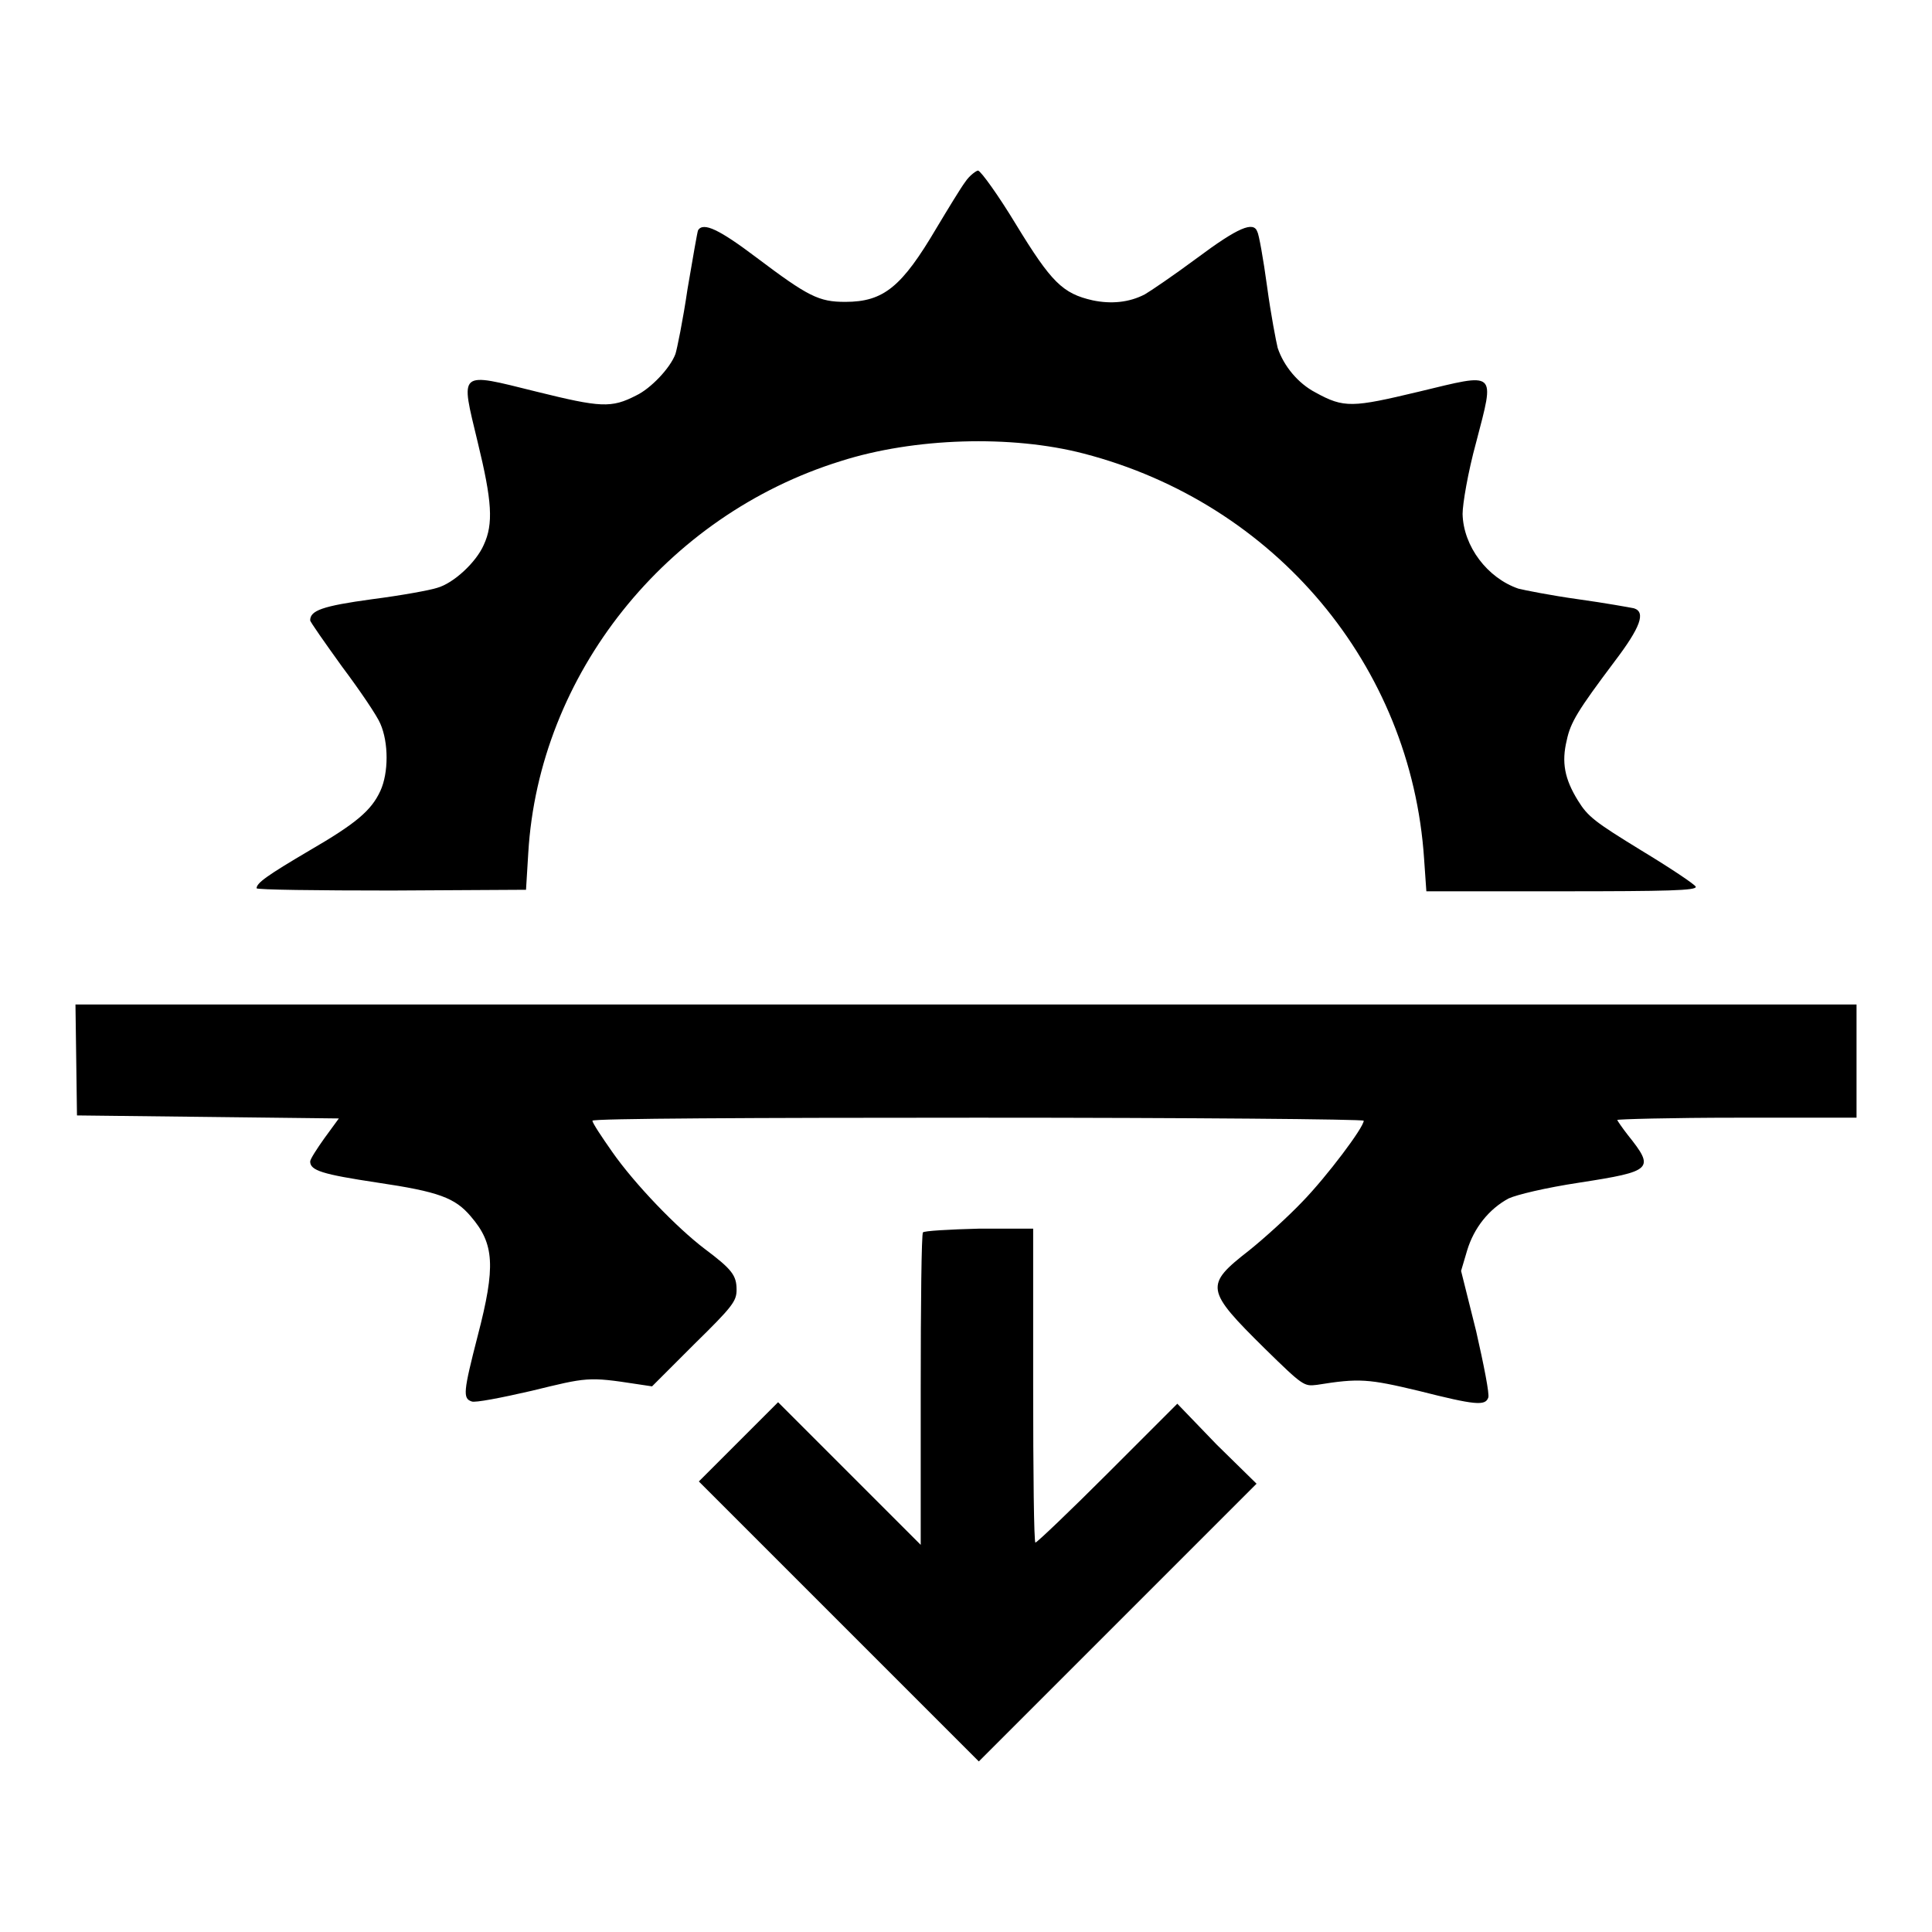 <?xml version="1.0" encoding="utf-8"?>
<!-- Svg Vector Icons : http://www.onlinewebfonts.com/icon -->
<!DOCTYPE svg PUBLIC "-//W3C//DTD SVG 1.1//EN" "http://www.w3.org/Graphics/SVG/1.1/DTD/svg11.dtd">
<svg version="1.1" xmlns="http://www.w3.org/2000/svg" xmlns:xlink="http://www.w3.org/1999/xlink" x="0px" y="0px" viewBox="0 0 256 256" enable-background="new 0 0 256 256" xml:space="preserve">
<g><g><g><path fill="#000000" d="M127.9,24.1c-0.6,0.8-2.3,3.6-3.8,6.1c-4.6,7.8-7,9.8-12.1,9.8c-3.5,0-4.9-0.7-11.8-5.9c-4.9-3.7-7-4.7-7.7-3.6c-0.1,0.2-0.7,3.7-1.4,7.8c-0.6,4.1-1.4,8-1.6,8.6c-0.7,1.9-3.3,4.6-5.2,5.5c-3.3,1.7-4.7,1.6-13.2-0.5C60.6,49.3,61,49,63.3,58.6c1.9,7.8,2.1,10.8,0.8,13.6c-1,2.3-4,5.1-6.2,5.7c-0.9,0.3-4.7,1-8.6,1.5c-6.6,0.9-8.2,1.5-8.2,2.8c0,0.2,1.9,2.9,4.2,6.1c2.4,3.2,4.7,6.6,5.1,7.6c1.1,2.5,1.1,6.5,0,8.9c-1.2,2.6-3.2,4.3-9.4,7.9c-5.6,3.3-7,4.3-7,5c0,0.2,8,0.3,17.9,0.3l17.8-0.1l0.3-4.9c1.4-23.6,18.2-44.7,41.4-51.9c9.7-3.1,22.6-3.5,32.2-1c25.4,6.6,43.4,28.1,45.1,53.7l0.3,4.3h17.9c14.1,0,17.9-0.1,17.8-0.6c-0.1-0.3-3.4-2.5-7.2-4.8c-6.2-3.8-7.1-4.5-8.4-6.6c-1.8-2.9-2.2-5.1-1.5-8c0.5-2.4,1.5-4,6.3-10.4c3.5-4.6,4.2-6.6,2.6-7.1c-0.5-0.1-3.8-0.7-7.4-1.2c-3.6-0.5-7.1-1.2-7.9-1.4c-4.1-1.4-7.3-5.6-7.4-9.9c0-1.3,0.7-5.5,1.8-9.5c2.5-9.6,2.8-9.2-7.6-6.7c-8.8,2.1-9.9,2.2-13.7,0.1c-2.3-1.2-4.2-3.5-5-5.9c-0.2-0.8-0.9-4.4-1.4-8.1s-1.1-7-1.3-7.3c-0.5-1.4-2.5-0.6-8,3.5c-3.1,2.3-6.2,4.4-6.9,4.8c-2.1,1.1-4.5,1.3-6.9,0.8c-4-0.9-5.5-2.4-10.2-10.1c-2.3-3.8-4.6-7-5-7.1C129.4,22.6,128.5,23.2,127.9,24.1z"/><path fill="#000000" d="M10.1,140.4l0.1,7.4l17.4,0.2l17.3,0.2l-1.9,2.6c-1,1.4-1.9,2.8-1.9,3.1c0,1.2,1.6,1.7,8.9,2.8c8.1,1.2,10.3,2,12.4,4.5c3.1,3.6,3.3,6.6,0.9,15.8c-1.9,7.4-2,8.3-0.8,8.7c0.4,0.2,4-0.5,7.9-1.4c7.4-1.8,7.5-1.9,14-0.9l2,0.3l5.6-5.6c5.1-5,5.6-5.7,5.6-7.2c0-1.9-0.6-2.7-4.2-5.4c-3.7-2.8-9.3-8.6-12.3-12.9c-1.4-2-2.6-3.8-2.6-4.1s21.3-0.4,51.1-0.4c28.1,0,51.1,0.2,51.1,0.4c0,0.9-4.9,7.4-8.1,10.7c-1.9,2-5.1,4.9-7.1,6.5c-5.9,4.6-5.8,5.2,2.1,13c5.1,5,5.2,5,6.9,4.8c5.6-0.9,6.8-0.8,13.5,0.8c7.5,1.9,8.8,2,9.2,0.9c0.2-0.4-0.6-4.4-1.6-8.8l-2-8l0.8-2.7c0.9-3,2.9-5.5,5.5-6.9c1.1-0.5,4.8-1.4,9.4-2.1c9.7-1.5,10-1.8,6.4-6.3c-0.7-0.9-1.4-1.9-1.4-2s7.1-0.3,15.9-0.3H246v-7.5v-7.5H128H10L10.1,140.4z"/><path fill="#000000" d="M122.3,163.3c-0.2,0.1-0.3,9.6-0.3,20.8v20.6l-9.5-9.5l-9.4-9.4l-5.3,5.3l-5.2,5.2l18.6,18.6l18.5,18.5l18.4-18.4l18.4-18.4l-5.3-5.2L156,186l-9.2,9.2c-5,5-9.4,9.2-9.6,9.2c-0.2,0-0.3-9.3-0.3-20.8v-20.8h-7.1C125.8,162.9,122.4,163.1,122.3,163.3z"/></g></g></g>
</svg>